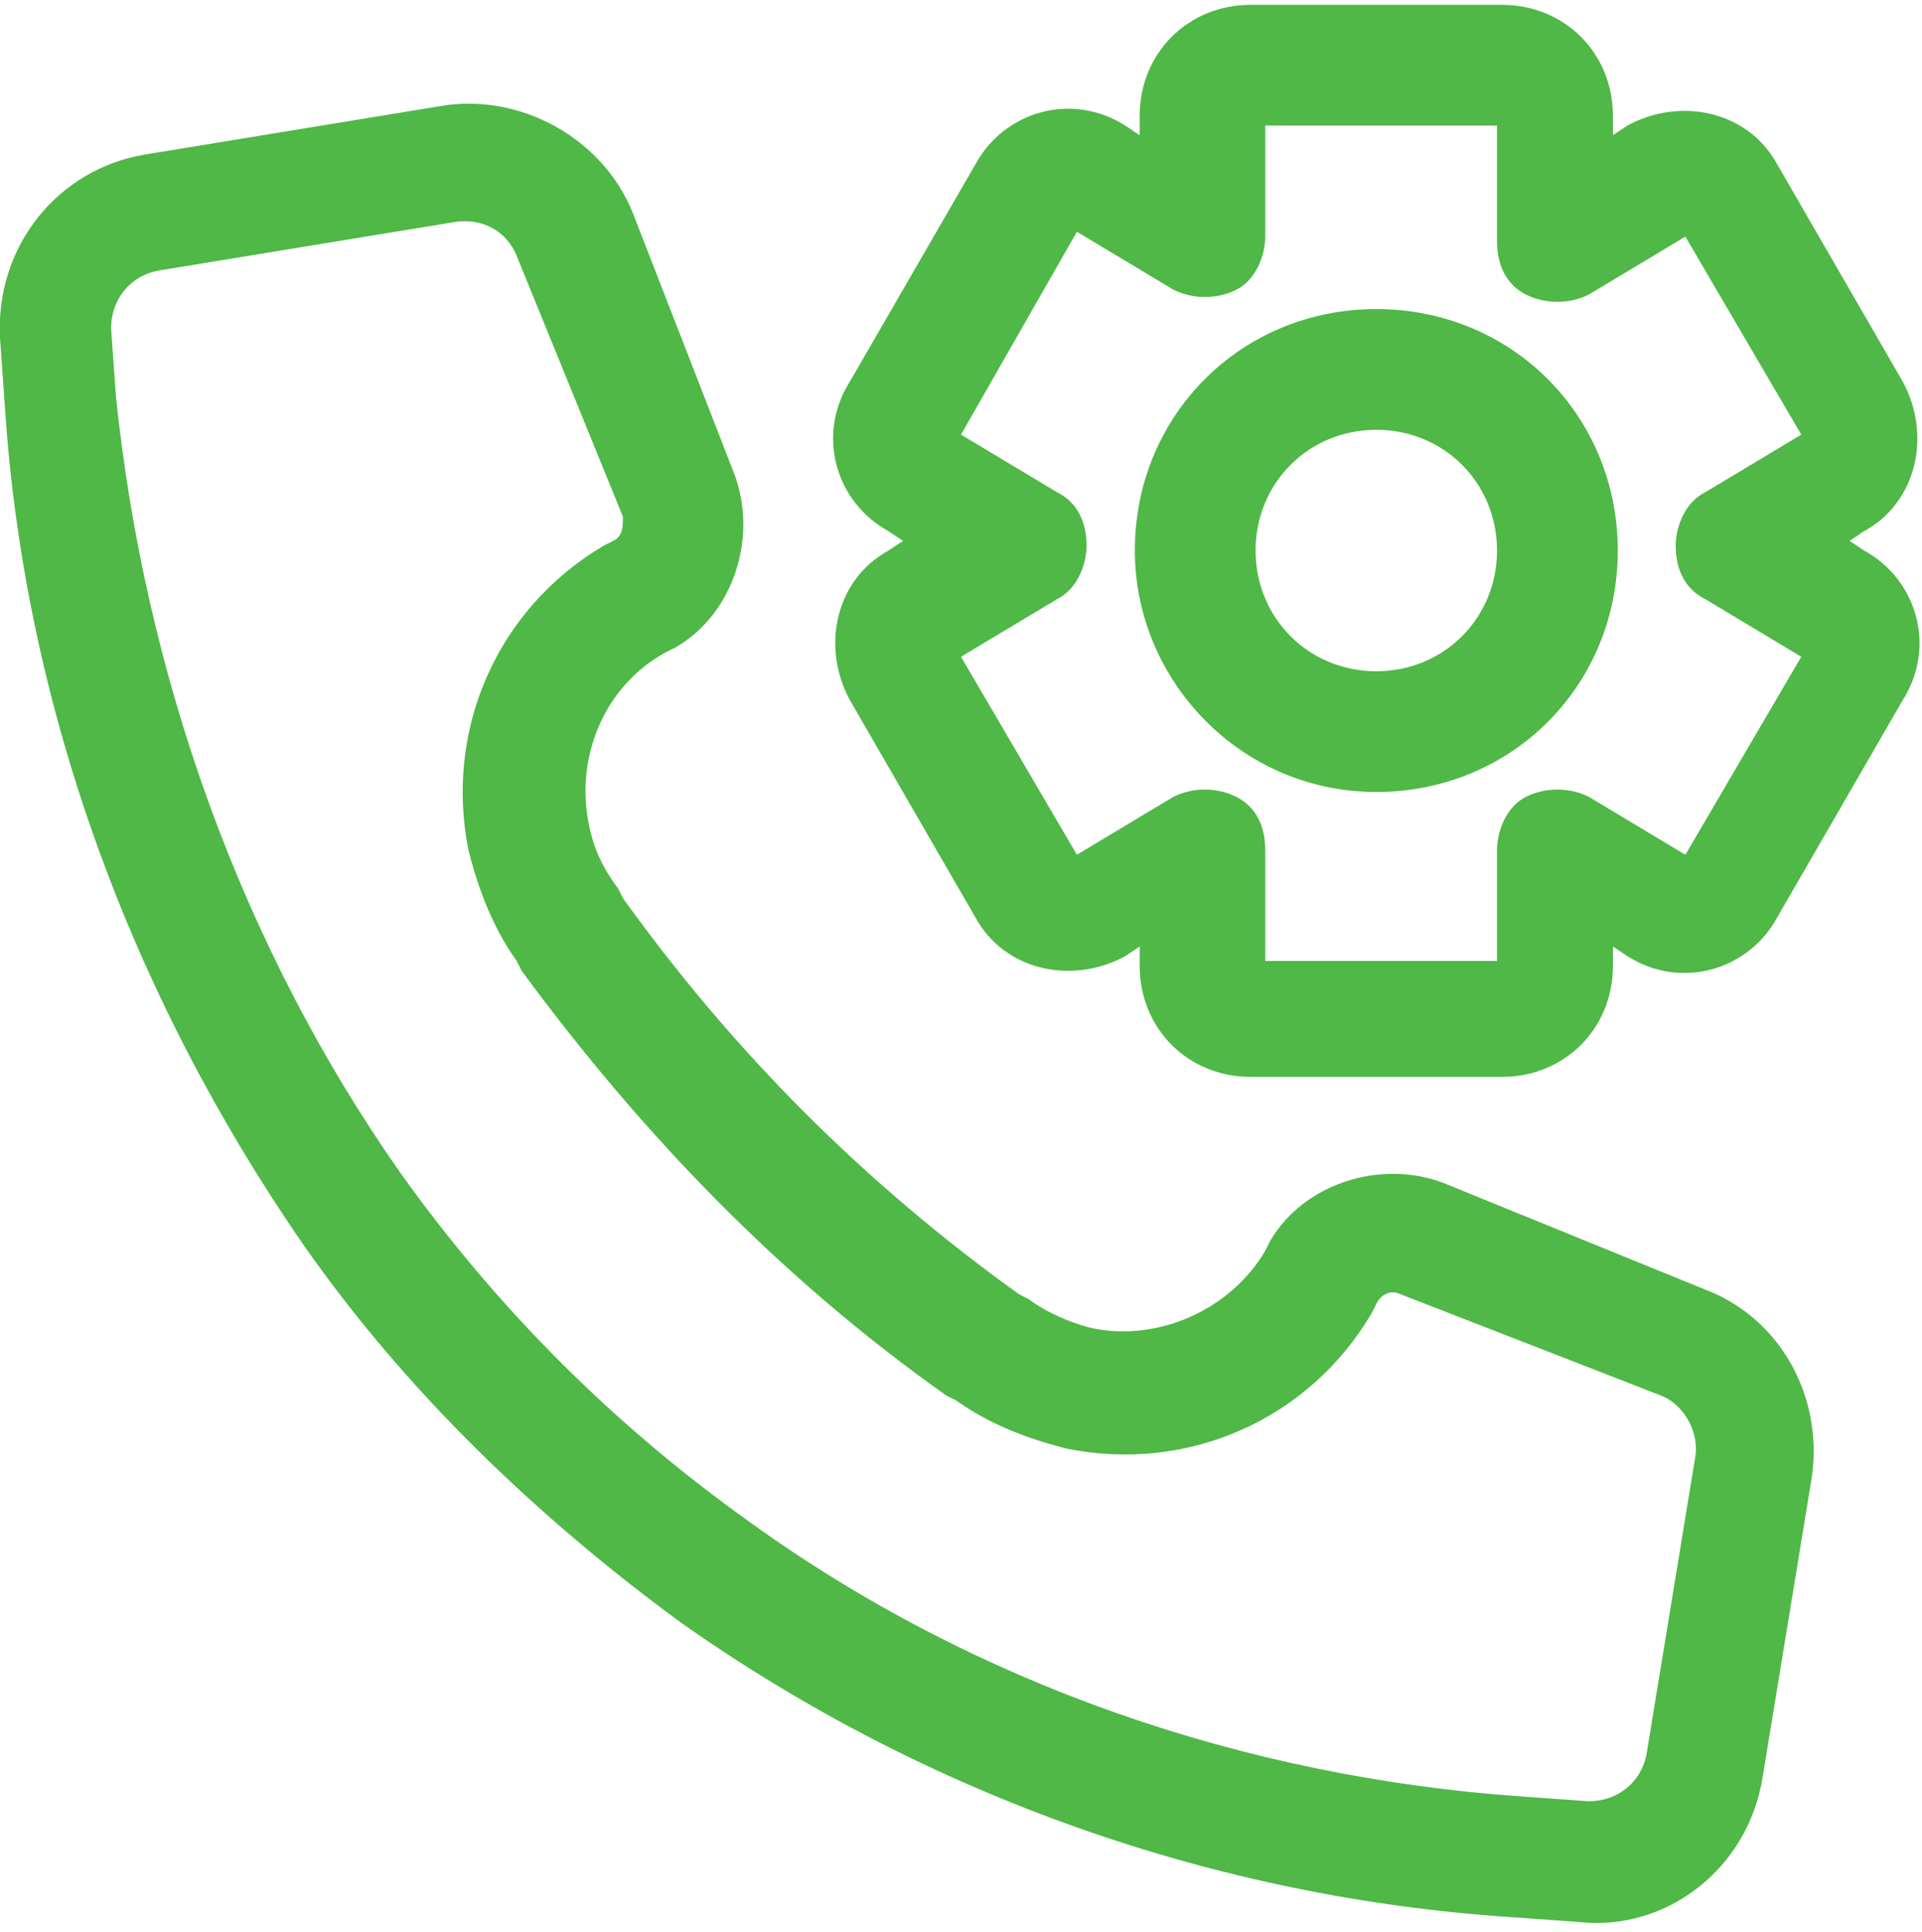 <?xml version="1.0" encoding="utf-8"?>
<!-- Generator: Adobe Illustrator 25.1.0, SVG Export Plug-In . SVG Version: 6.00 Build 0)  -->
<svg version="1.1" xmlns="http://www.w3.org/2000/svg" xmlns:xlink="http://www.w3.org/1999/xlink" x="0px" y="0px"
	 viewBox="0 0 39.8 40" style="enable-background:new 0 0 39.8 40;" xml:space="preserve">
<style type="text/css">
	.st0{fill:#4FB847;}
	.st1{fill-rule:evenodd;clip-rule:evenodd;fill:#4FB847;}
</style>
<g id="Layer_1">
	<path class="st1" d="M8.3,24.3c2,2.8,4.4,5.2,7.2,7.2c4.7,3.4,10.3,5.3,16,5.7l1.4,0.1c0.6,0,1.1-0.4,1.2-1l1-6.1
		c0.1-0.5-0.2-1.1-0.7-1.3l-5.4-2.1c-0.2-0.1-0.4,0-0.5,0.2l-0.1,0.2c-1.3,2.2-3.8,3.3-6.3,2.8c-0.8-0.2-1.6-0.5-2.3-1l-0.2-0.1
		c-3.4-2.4-6.3-5.4-8.8-8.8l-0.1-0.2c-0.5-0.7-0.8-1.5-1-2.3c-0.5-2.5,0.6-5,2.8-6.3l0.2-0.1c0.2-0.1,0.2-0.3,0.2-0.5l-2.2-5.4
		c-0.2-0.5-0.7-0.8-1.3-0.7l-6.1,1c-0.6,0.1-1,0.6-1,1.2l0.1,1.4C3,14,5,19.6,8.3,24.3L8.3,24.3z M14.1,33.6c-3-2.2-5.7-4.8-7.8-7.8
		C2.7,20.6,0.5,14.6,0.1,8.4L0,7c-0.1-1.9,1.2-3.5,3-3.8l6.1-1c1.7-0.3,3.4,0.7,4,2.2l2.1,5.4c0.5,1.3,0,2.9-1.2,3.6l-0.2,0.1
		c-1.3,0.7-1.9,2.2-1.6,3.6c0.1,0.5,0.3,0.9,0.6,1.3l0.1,0.2c2.3,3.2,5,5.9,8.2,8.2l0.2,0.1c0.4,0.3,0.9,0.5,1.3,0.6
		c1.4,0.3,2.9-0.4,3.6-1.6l0.1-0.2c0.7-1.2,2.3-1.7,3.6-1.2l5.4,2.2c1.6,0.6,2.5,2.3,2.2,4l-1,6.1c-0.3,1.9-2,3.2-3.8,3l-1.4-0.1
		C25.2,39.3,19.2,37.2,14.1,33.6L14.1,33.6z"/>
	<path class="st1" d="M23.6,2.4c0-1.3,1-2.3,2.3-2.3h5.2c1.3,0,2.3,1,2.3,2.3v0.4l0.3-0.2c1.1-0.6,2.5-0.3,3.1,0.8l2.6,4.5
		c0.6,1.1,0.3,2.5-0.8,3.1l-0.3,0.2l0.3,0.2c1.1,0.6,1.5,2,0.8,3.1l-2.6,4.5c-0.6,1.1-2,1.5-3.1,0.8l-0.3-0.2v0.4
		c0,1.3-1,2.3-2.3,2.3h-5.2c-1.3,0-2.3-1-2.3-2.3v-0.4l-0.3,0.2c-1.1,0.6-2.5,0.3-3.1-0.8l-2.6-4.5c-0.6-1.1-0.3-2.5,0.8-3.1
		l0.3-0.2l-0.3-0.2c-1.1-0.6-1.5-2-0.8-3.1l2.6-4.5c0.6-1.1,2-1.5,3.1-0.8l0.3,0.2L23.6,2.4z M26.2,2.6v2.3c0,0.4-0.2,0.9-0.6,1.1
		c-0.4,0.2-0.9,0.2-1.3,0l-2-1.2L19.9,9l2,1.2c0.4,0.2,0.6,0.6,0.6,1.1c0,0.4-0.2,0.9-0.6,1.1l-2,1.2l2.4,4.1l2-1.2
		c0.4-0.2,0.9-0.2,1.3,0c0.4,0.2,0.6,0.6,0.6,1.1v2.3h4.8v-2.3c0-0.4,0.2-0.9,0.6-1.1c0.4-0.2,0.9-0.2,1.3,0l2,1.2l2.4-4.1l-2-1.2
		c-0.4-0.2-0.6-0.6-0.6-1.1c0-0.4,0.2-0.9,0.6-1.1l2-1.2l-2.4-4.1l-2,1.2c-0.4,0.2-0.9,0.2-1.3,0c-0.4-0.2-0.6-0.6-0.6-1.1V2.6
		L26.2,2.6z M19.7,8.9L19.7,8.9l-0.1,0.2L19.7,8.9L19.7,8.9z"/>
	<path class="st1" d="M28.5,8.9c-1.4,0-2.5,1.1-2.5,2.5s1.1,2.5,2.5,2.5c1.4,0,2.5-1.1,2.5-2.5S29.9,8.9,28.5,8.9z M23.5,11.4
		c0-2.8,2.2-5,5-5s5,2.2,5,5c0,2.8-2.2,5-5,5S23.5,14.1,23.5,11.4z"/>
</g>
<g id="Isolation_Mode">
</g>
</svg>
